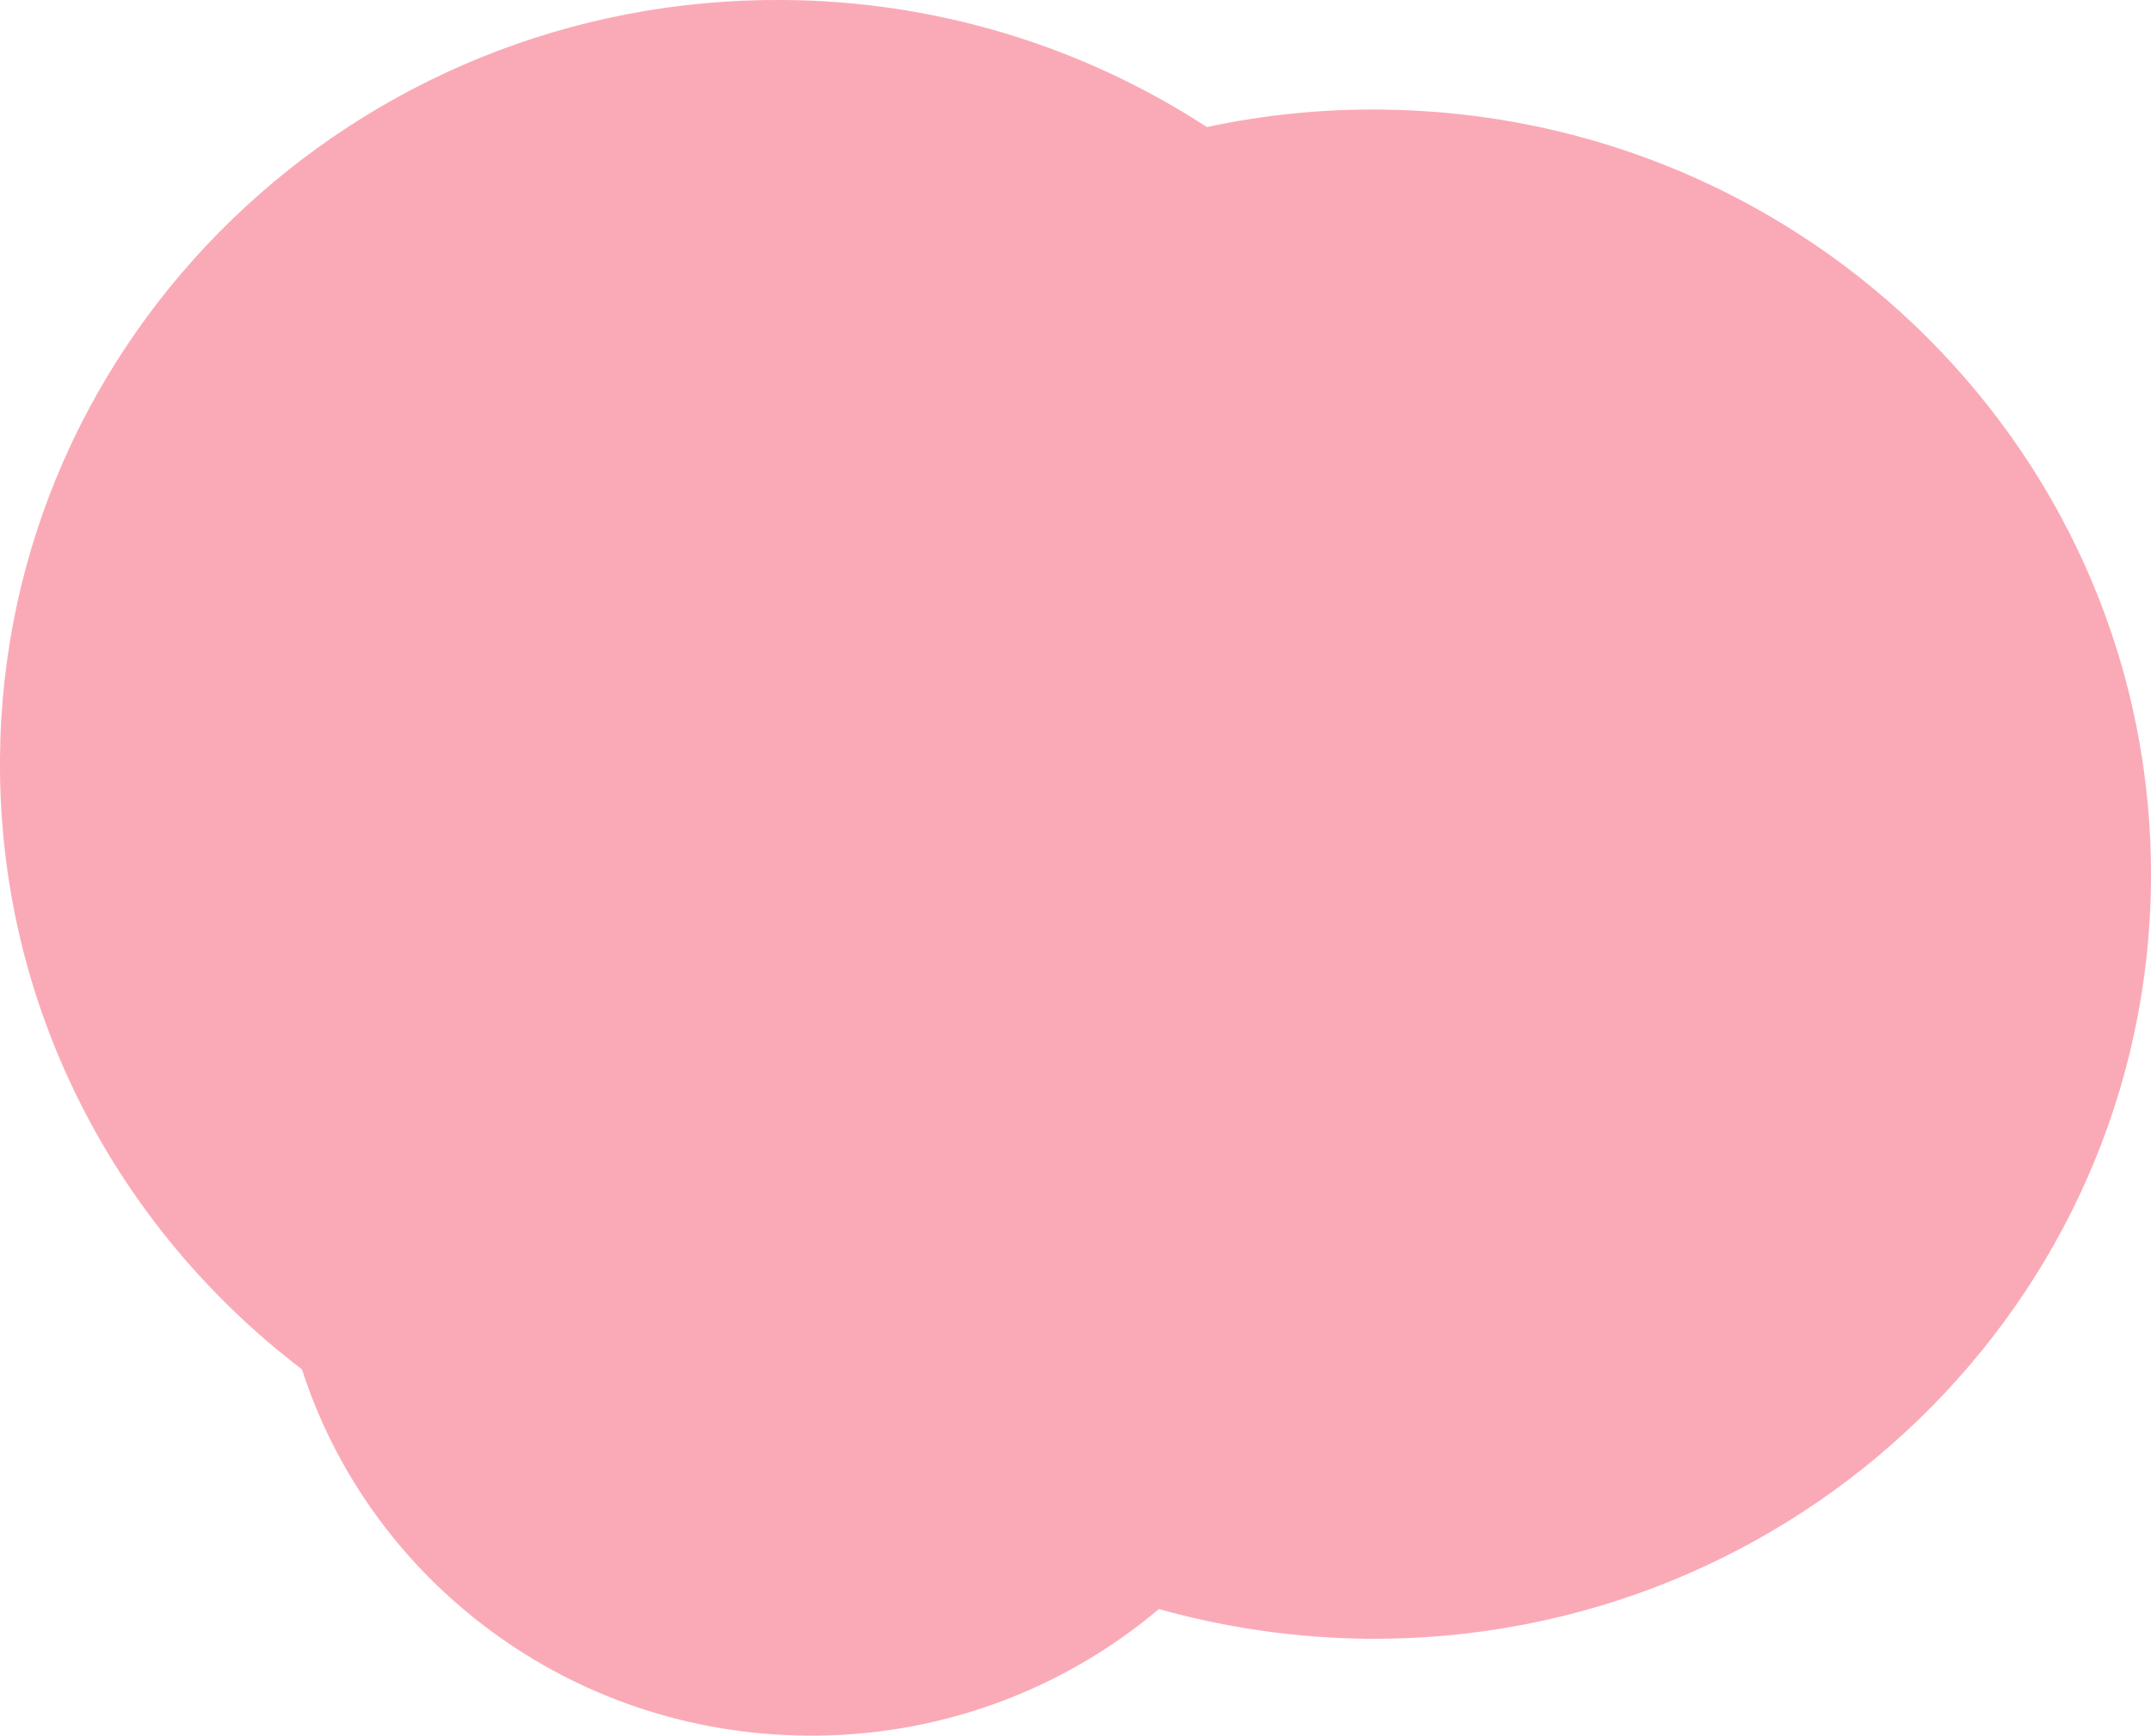 <svg xmlns="http://www.w3.org/2000/svg" xmlns:xlink="http://www.w3.org/1999/xlink" id="&#x421;&#x43B;&#x43E;&#x439;_1" x="0px" y="0px" viewBox="0 0 846.2 682.9" style="enable-background:new 0 0 846.2 682.9;" xml:space="preserve">
<style type="text/css">
	.st0{fill:#FAAAB6;}
</style>
<g id="_8">
	<path class="st0" d="M542.8,43.1c-22.9-0.2-45.7,2.1-68,6.9C425.2,17.7,367.5,0.4,308.3,0C139.4-1.4,1.3,132.2,0,298.3   C-0.8,396,45.8,483.2,118.8,538.8c26.7,83,105.3,143.4,198.6,144.1c50.6,0.5,99.8-17.1,138.5-49.8c26.7,7.5,54.3,11.4,82,11.7   c168.9,1.4,307-132.2,308.3-298.4S711.7,44.5,542.8,43.1z"></path>
</g>
</svg>